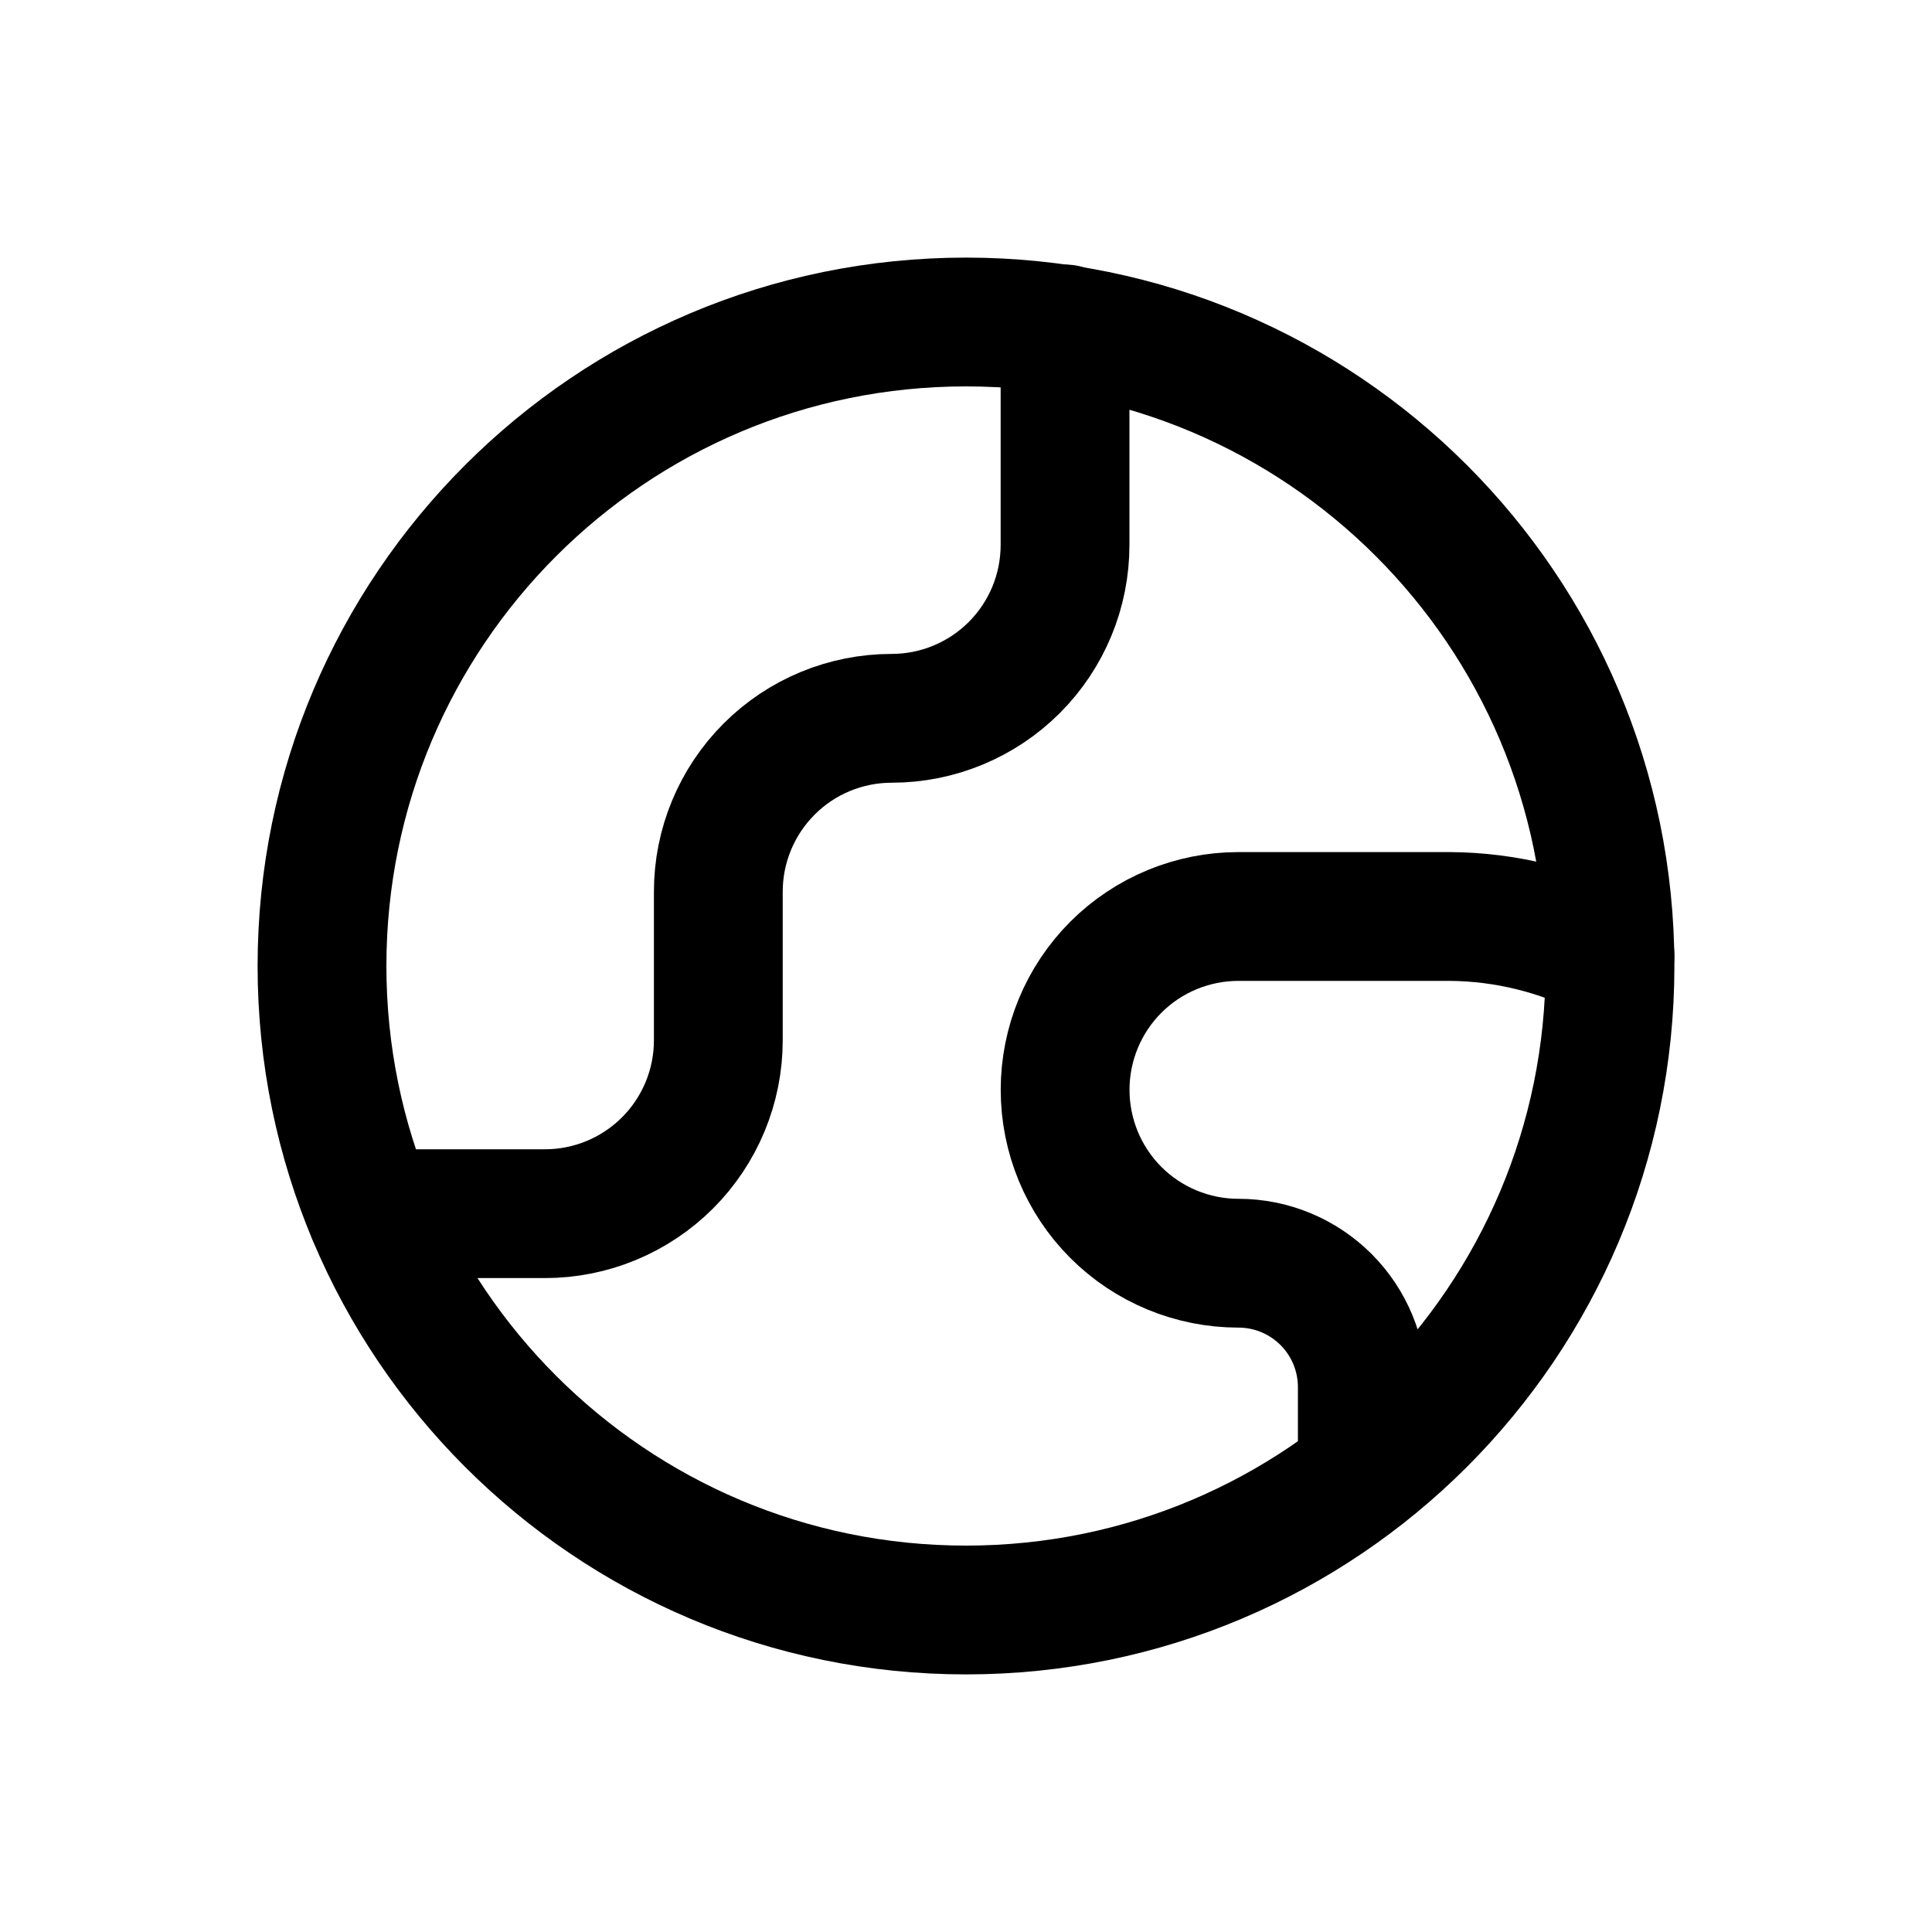 <svg width="30" height="30" viewBox="0 0 30 30" fill="none" xmlns="http://www.w3.org/2000/svg">
<path d="M15 25C20.523 25 25 20.523 25 15C25 9.477 20.523 5 15 5C9.477 5 5 9.477 5 15C5 20.523 9.477 25 15 25Z" stroke="black" stroke-width="2" stroke-linecap="round" stroke-linejoin="round"/>
<path d="M5.769 18.846H8.462C9.176 18.846 9.86 18.562 10.365 18.058C10.87 17.553 11.154 16.868 11.154 16.154V13.846C11.154 13.132 11.438 12.447 11.943 11.942C12.447 11.437 13.132 11.154 13.846 11.154C14.56 11.154 15.245 10.87 15.75 10.365C16.255 9.86 16.538 9.176 16.538 8.461V5.108" stroke="black" stroke-width="2" stroke-linecap="round" stroke-linejoin="round"/>
<path d="M25 14.846C24.23 14.447 23.376 14.236 22.508 14.231H19.231C18.517 14.231 17.832 14.514 17.327 15.019C16.822 15.524 16.539 16.209 16.539 16.923C16.539 17.637 16.822 18.322 17.327 18.827C17.832 19.332 18.517 19.615 19.231 19.615C19.741 19.615 20.23 19.818 20.591 20.179C20.951 20.539 21.154 21.029 21.154 21.538V22.877" stroke="black" stroke-width="2" stroke-linecap="round" stroke-linejoin="round"/>
</svg>
